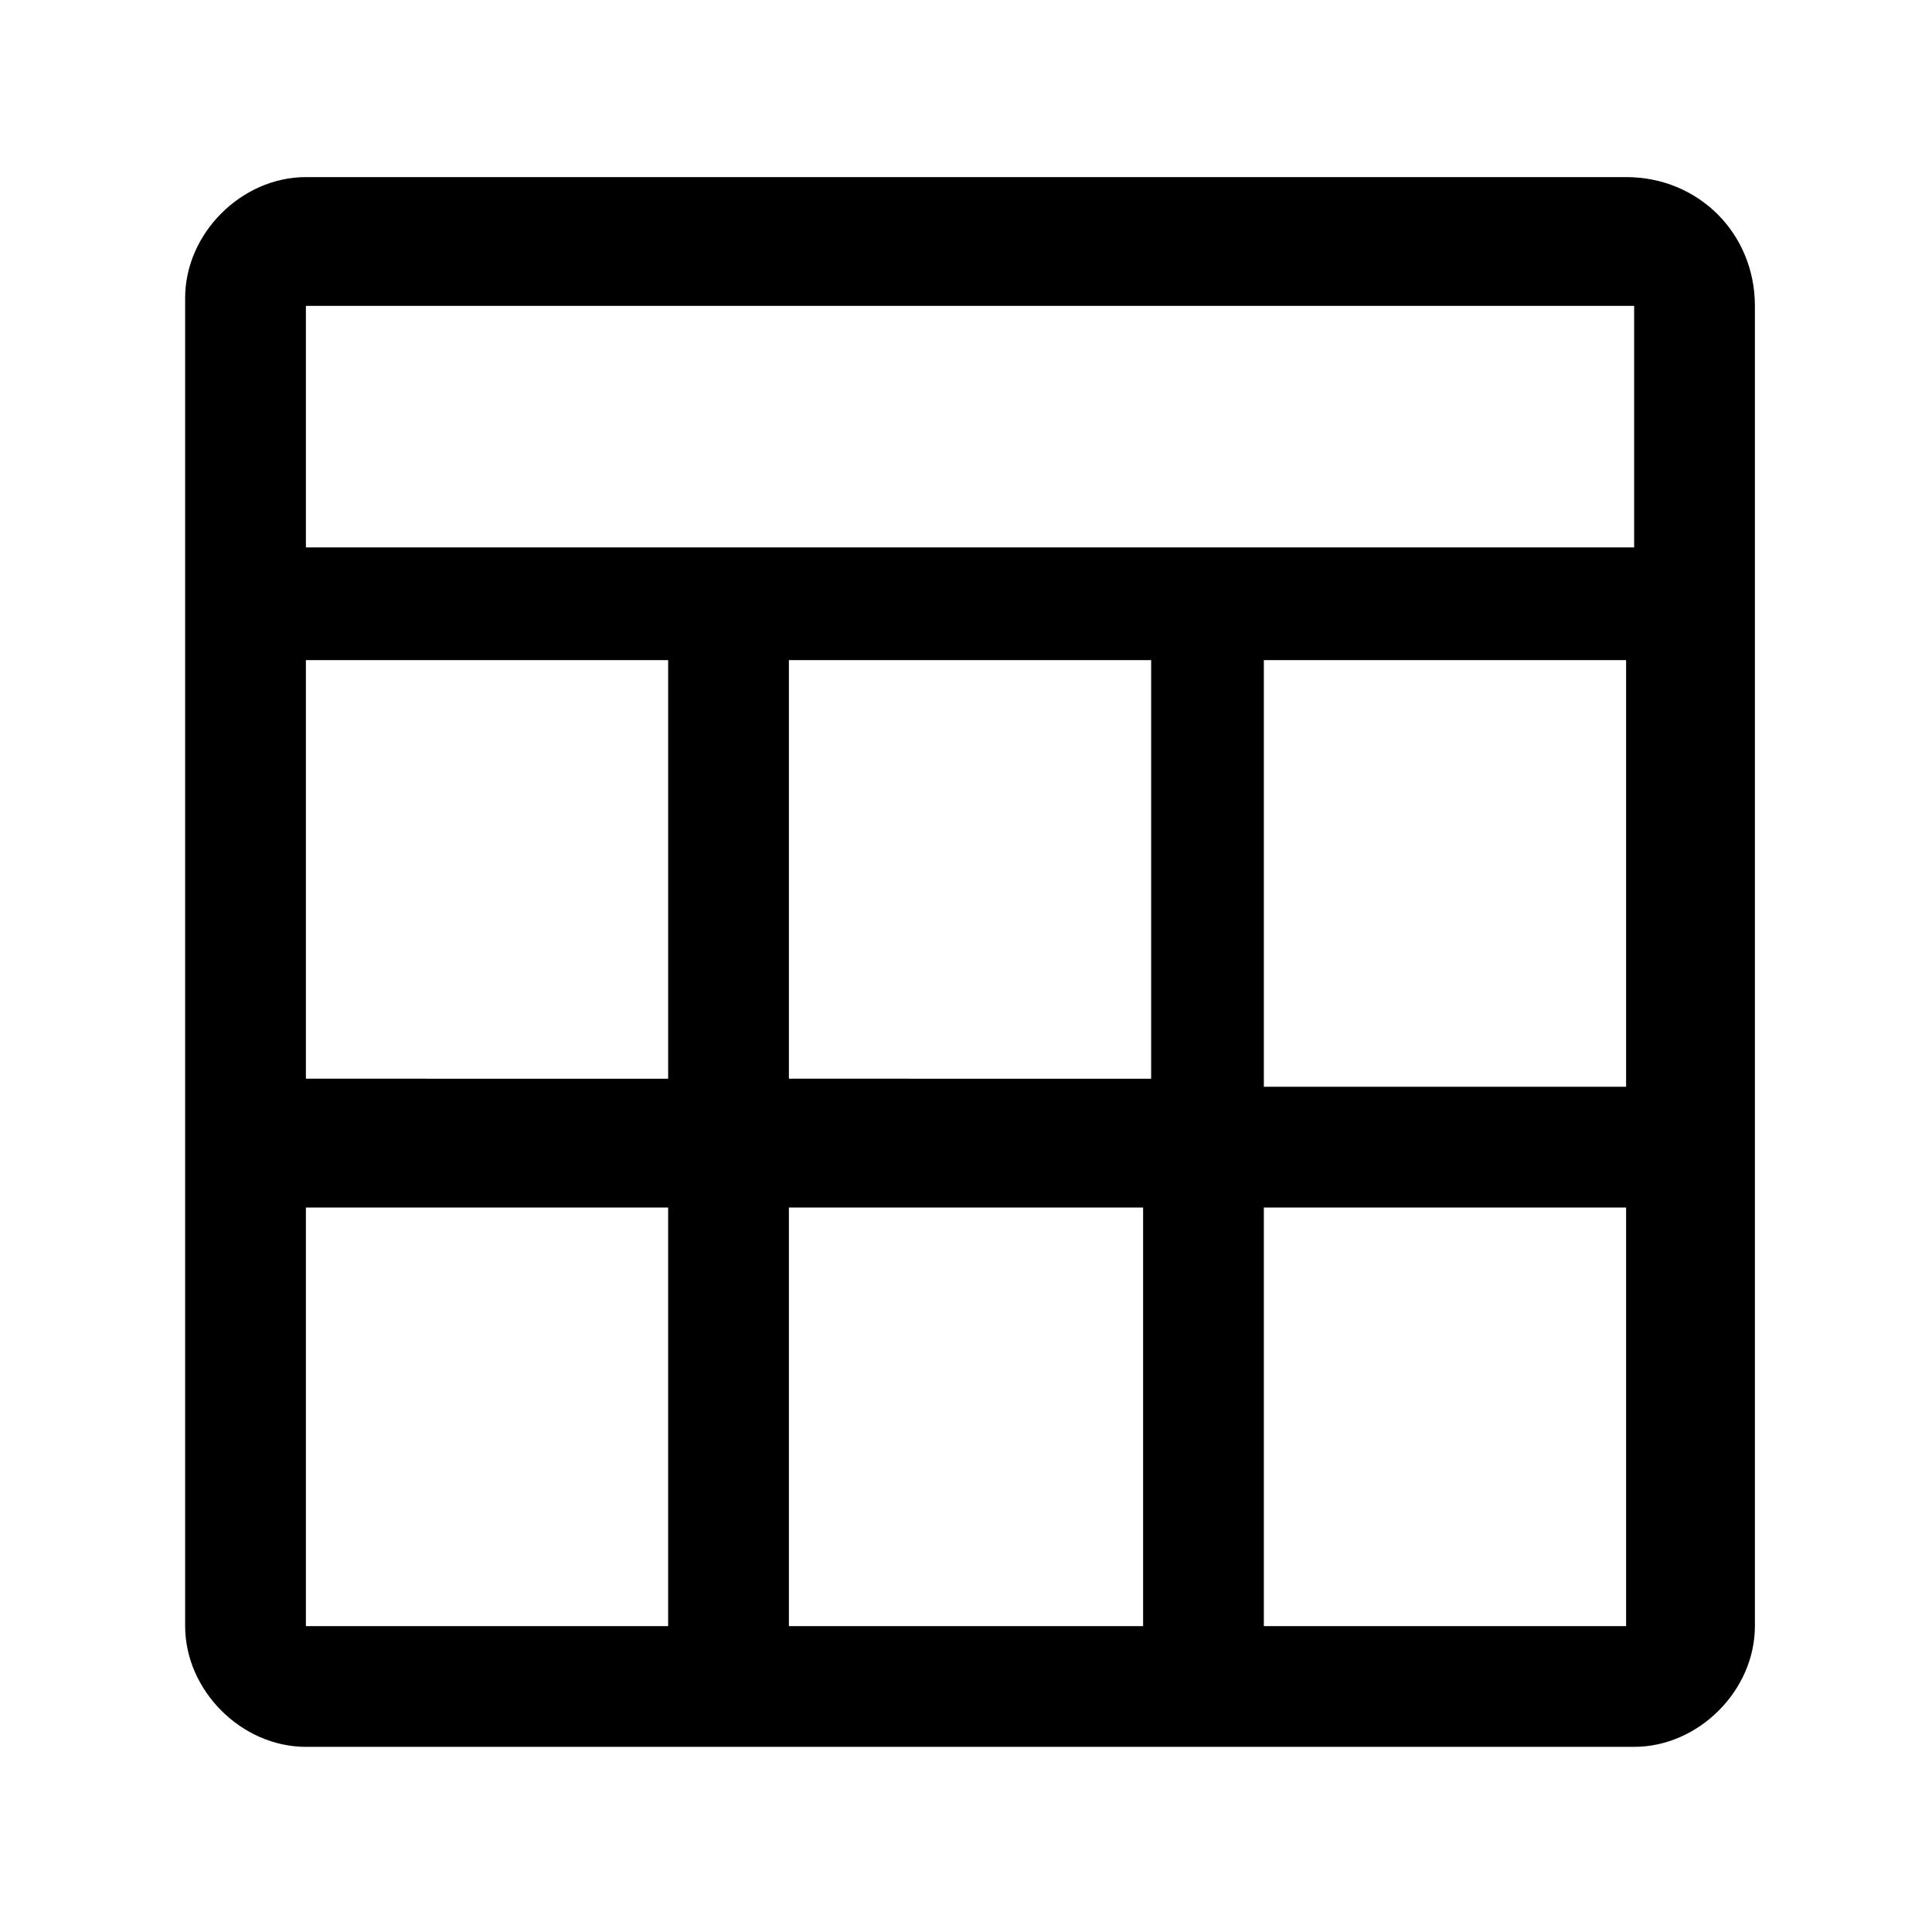 <svg xmlns="http://www.w3.org/2000/svg" style="enable-background:new 0 0 24 24" viewBox="0 0 24 24"><path d="M20.2 2.2H3.8c-.8 0-1.5.7-1.5 1.5v16.5c0 .8.7 1.5 1.5 1.5h16.5c.8 0 1.5-.7 1.5-1.5V3.8c0-.9-.7-1.6-1.6-1.6zm-16.4 6h4.5v5.2H3.8V8.2zm6 5.3V8.2h4.5v5.2H9.8zm4.4 1.5v5.2H9.8V15h4.4zM3.8 15h4.5v5.2H3.8V15zm16.4 5.2h-4.5V15h4.5v5.2zm0-6.7h-4.5V8.2h4.5v5.3zm0-6.7H3.8v-3h16.5v3z"/></svg>